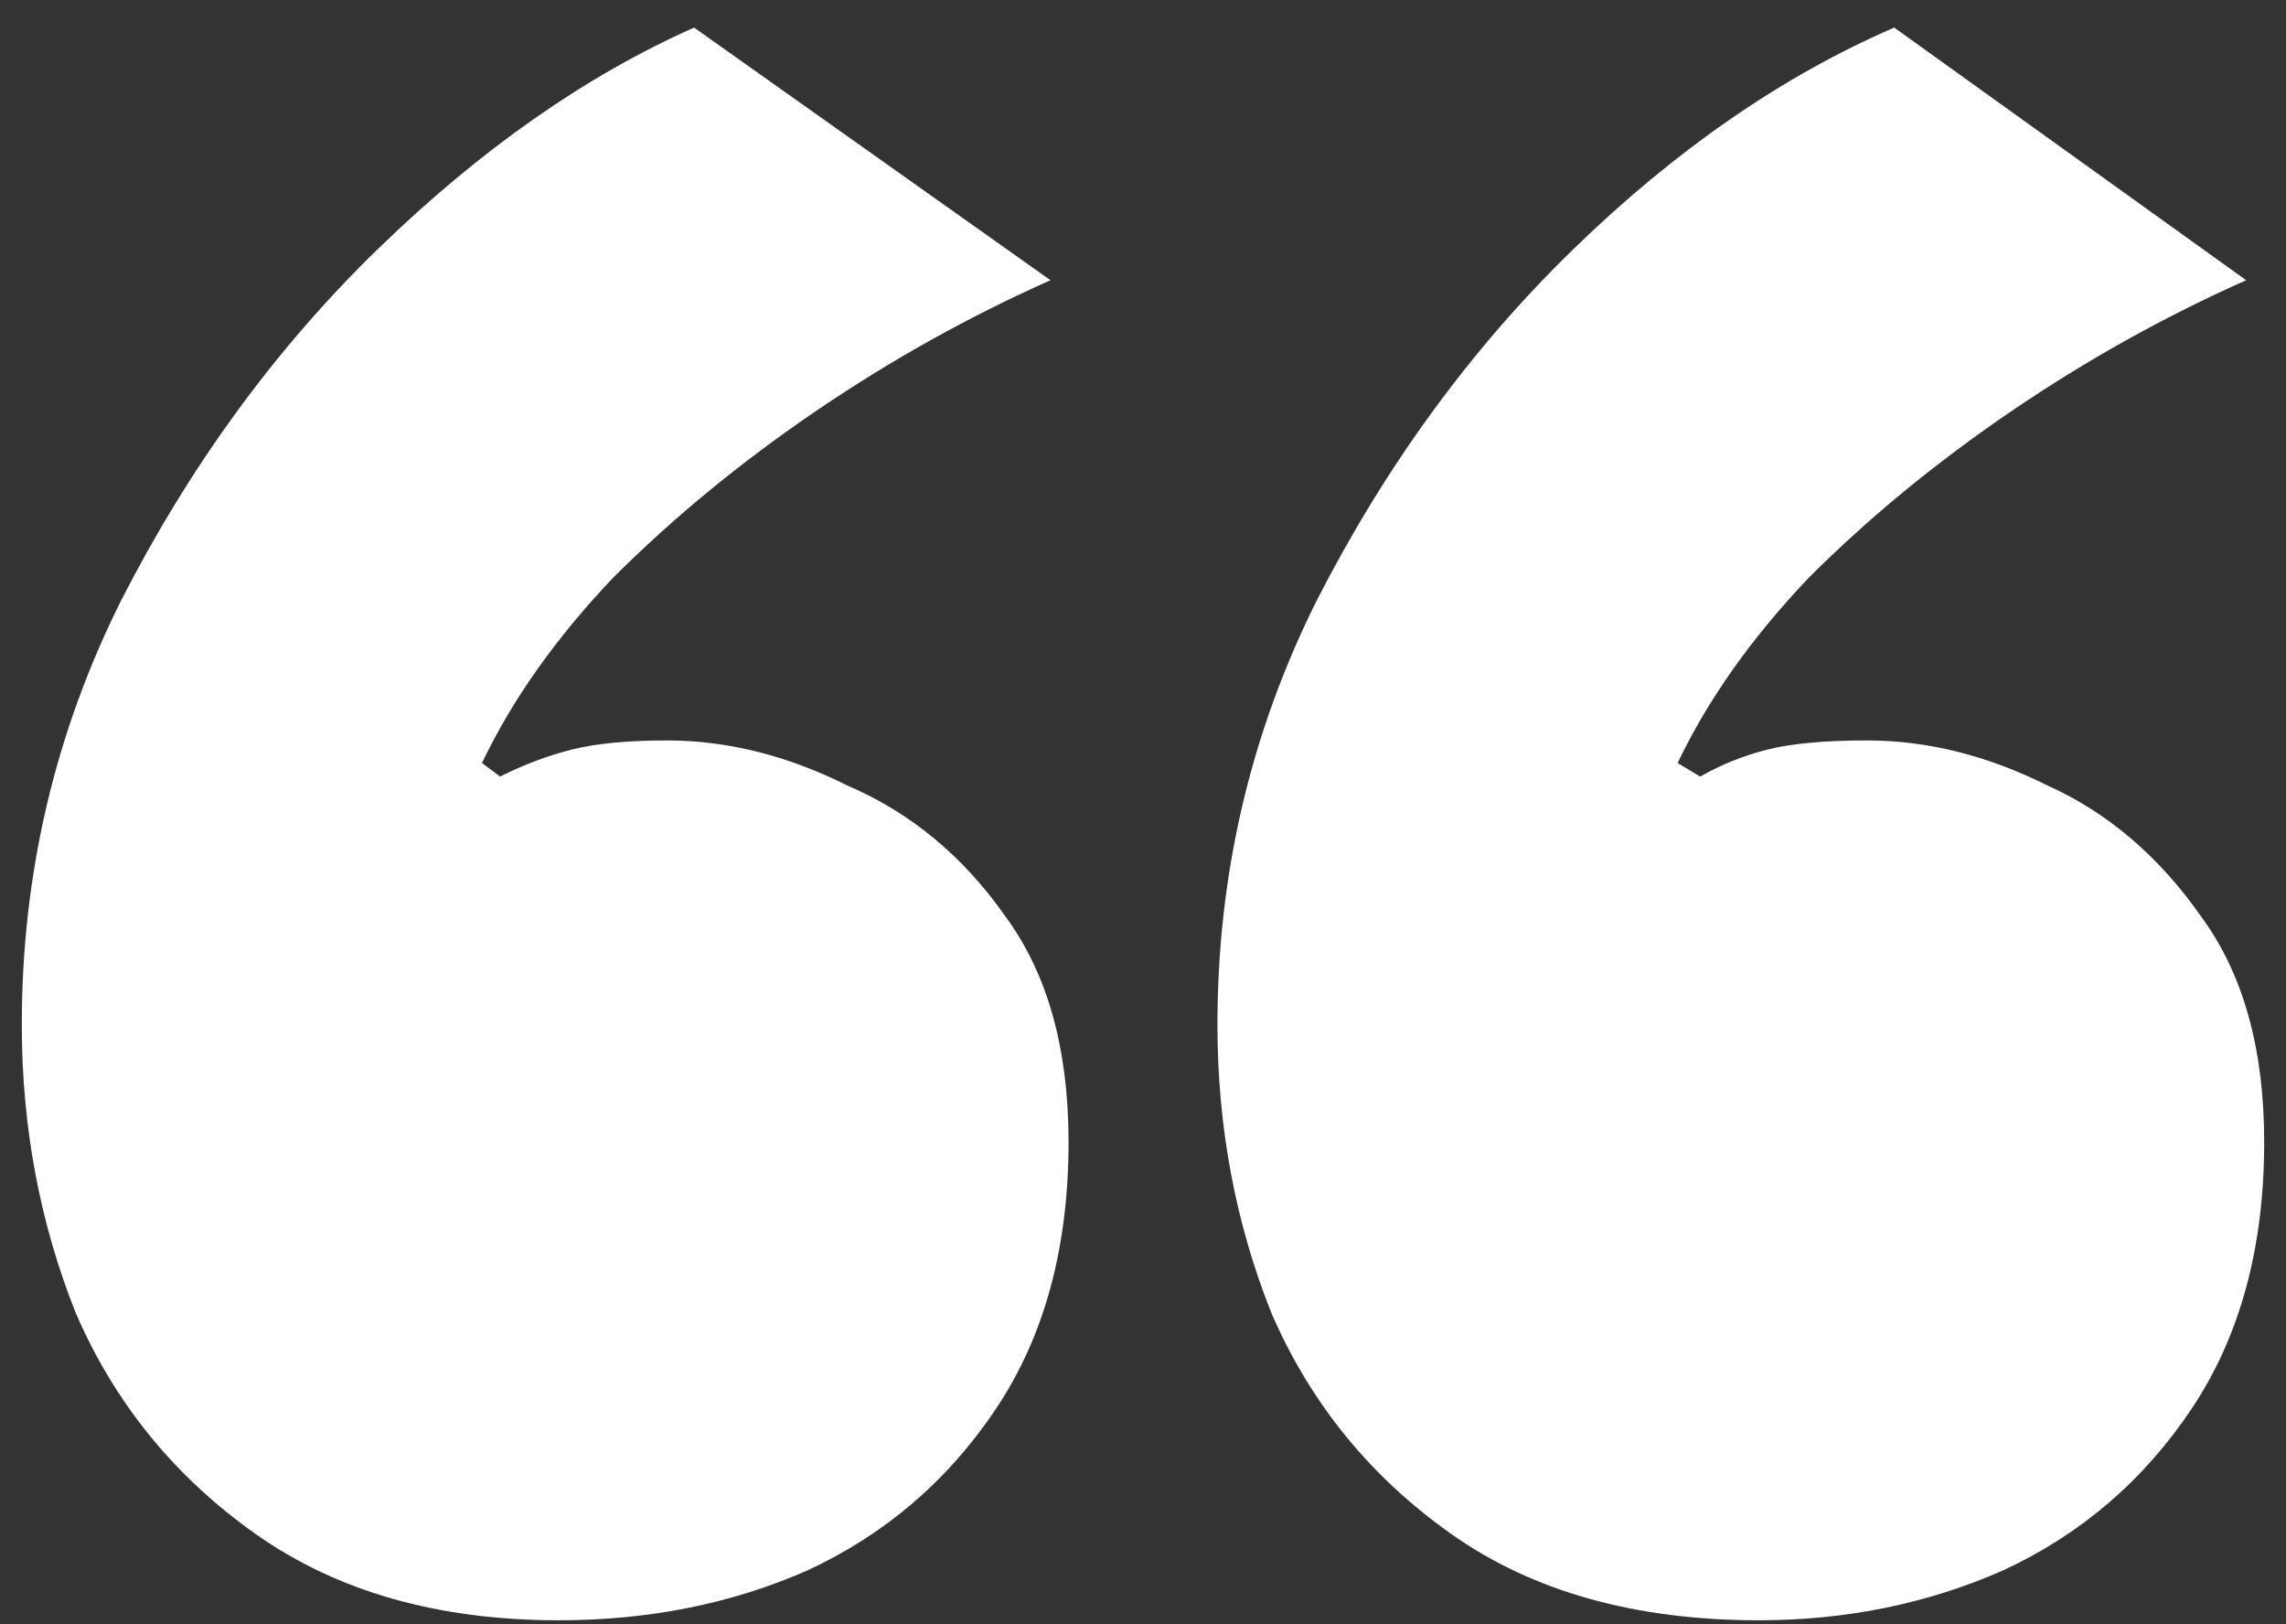 <svg width="76" height="54" viewBox="0 0 76 54" fill="none" xmlns="http://www.w3.org/2000/svg">
<rect x="0" y="0" width="76" height="54" fill="#333333" stroke="none"/>
<path d="M18.575 53.867C14.575 53.867 11.225 52.916 8.525 51.017C5.825 49.117 3.825 46.666 2.525 43.666C1.325 40.666 0.725 37.467 0.725 34.066C0.725 29.067 1.825 24.366 4.025 19.966C6.325 15.466 9.175 11.566 12.575 8.267C15.975 4.966 19.475 2.517 23.075 0.917L34.925 9.316C32.225 10.517 29.625 11.966 27.125 13.666C24.625 15.367 22.375 17.216 20.375 19.216C18.475 21.216 17.025 23.267 16.025 25.366L16.625 25.817C17.425 25.416 18.225 25.116 19.025 24.916C19.825 24.716 20.875 24.616 22.175 24.616C24.175 24.616 26.175 25.116 28.175 26.116C30.275 27.017 32.025 28.466 33.425 30.466C34.825 32.367 35.525 34.867 35.525 37.967C35.525 41.467 34.725 44.416 33.125 46.816C31.525 49.217 29.425 51.017 26.825 52.217C24.325 53.316 21.575 53.867 18.575 53.867ZM58.475 53.867C54.375 53.867 50.975 52.916 48.275 51.017C45.575 49.117 43.575 46.666 42.275 43.666C41.075 40.666 40.475 37.467 40.475 34.066C40.475 29.067 41.575 24.366 43.775 19.966C46.075 15.466 48.925 11.566 52.325 8.267C55.725 4.966 59.275 2.517 62.975 0.917L74.675 9.316C71.975 10.517 69.375 11.966 66.875 13.666C64.375 15.367 62.125 17.216 60.125 19.216C58.225 21.216 56.775 23.267 55.775 25.366L56.525 25.817C57.225 25.416 57.975 25.116 58.775 24.916C59.575 24.716 60.675 24.616 62.075 24.616C64.075 24.616 66.075 25.116 68.075 26.116C70.075 27.017 71.775 28.466 73.175 30.466C74.575 32.367 75.275 34.867 75.275 37.967C75.275 41.467 74.475 44.416 72.875 46.816C71.275 49.217 69.175 51.017 66.575 52.217C64.075 53.316 61.375 53.867 58.475 53.867Z" fill="white"/>
</svg>

